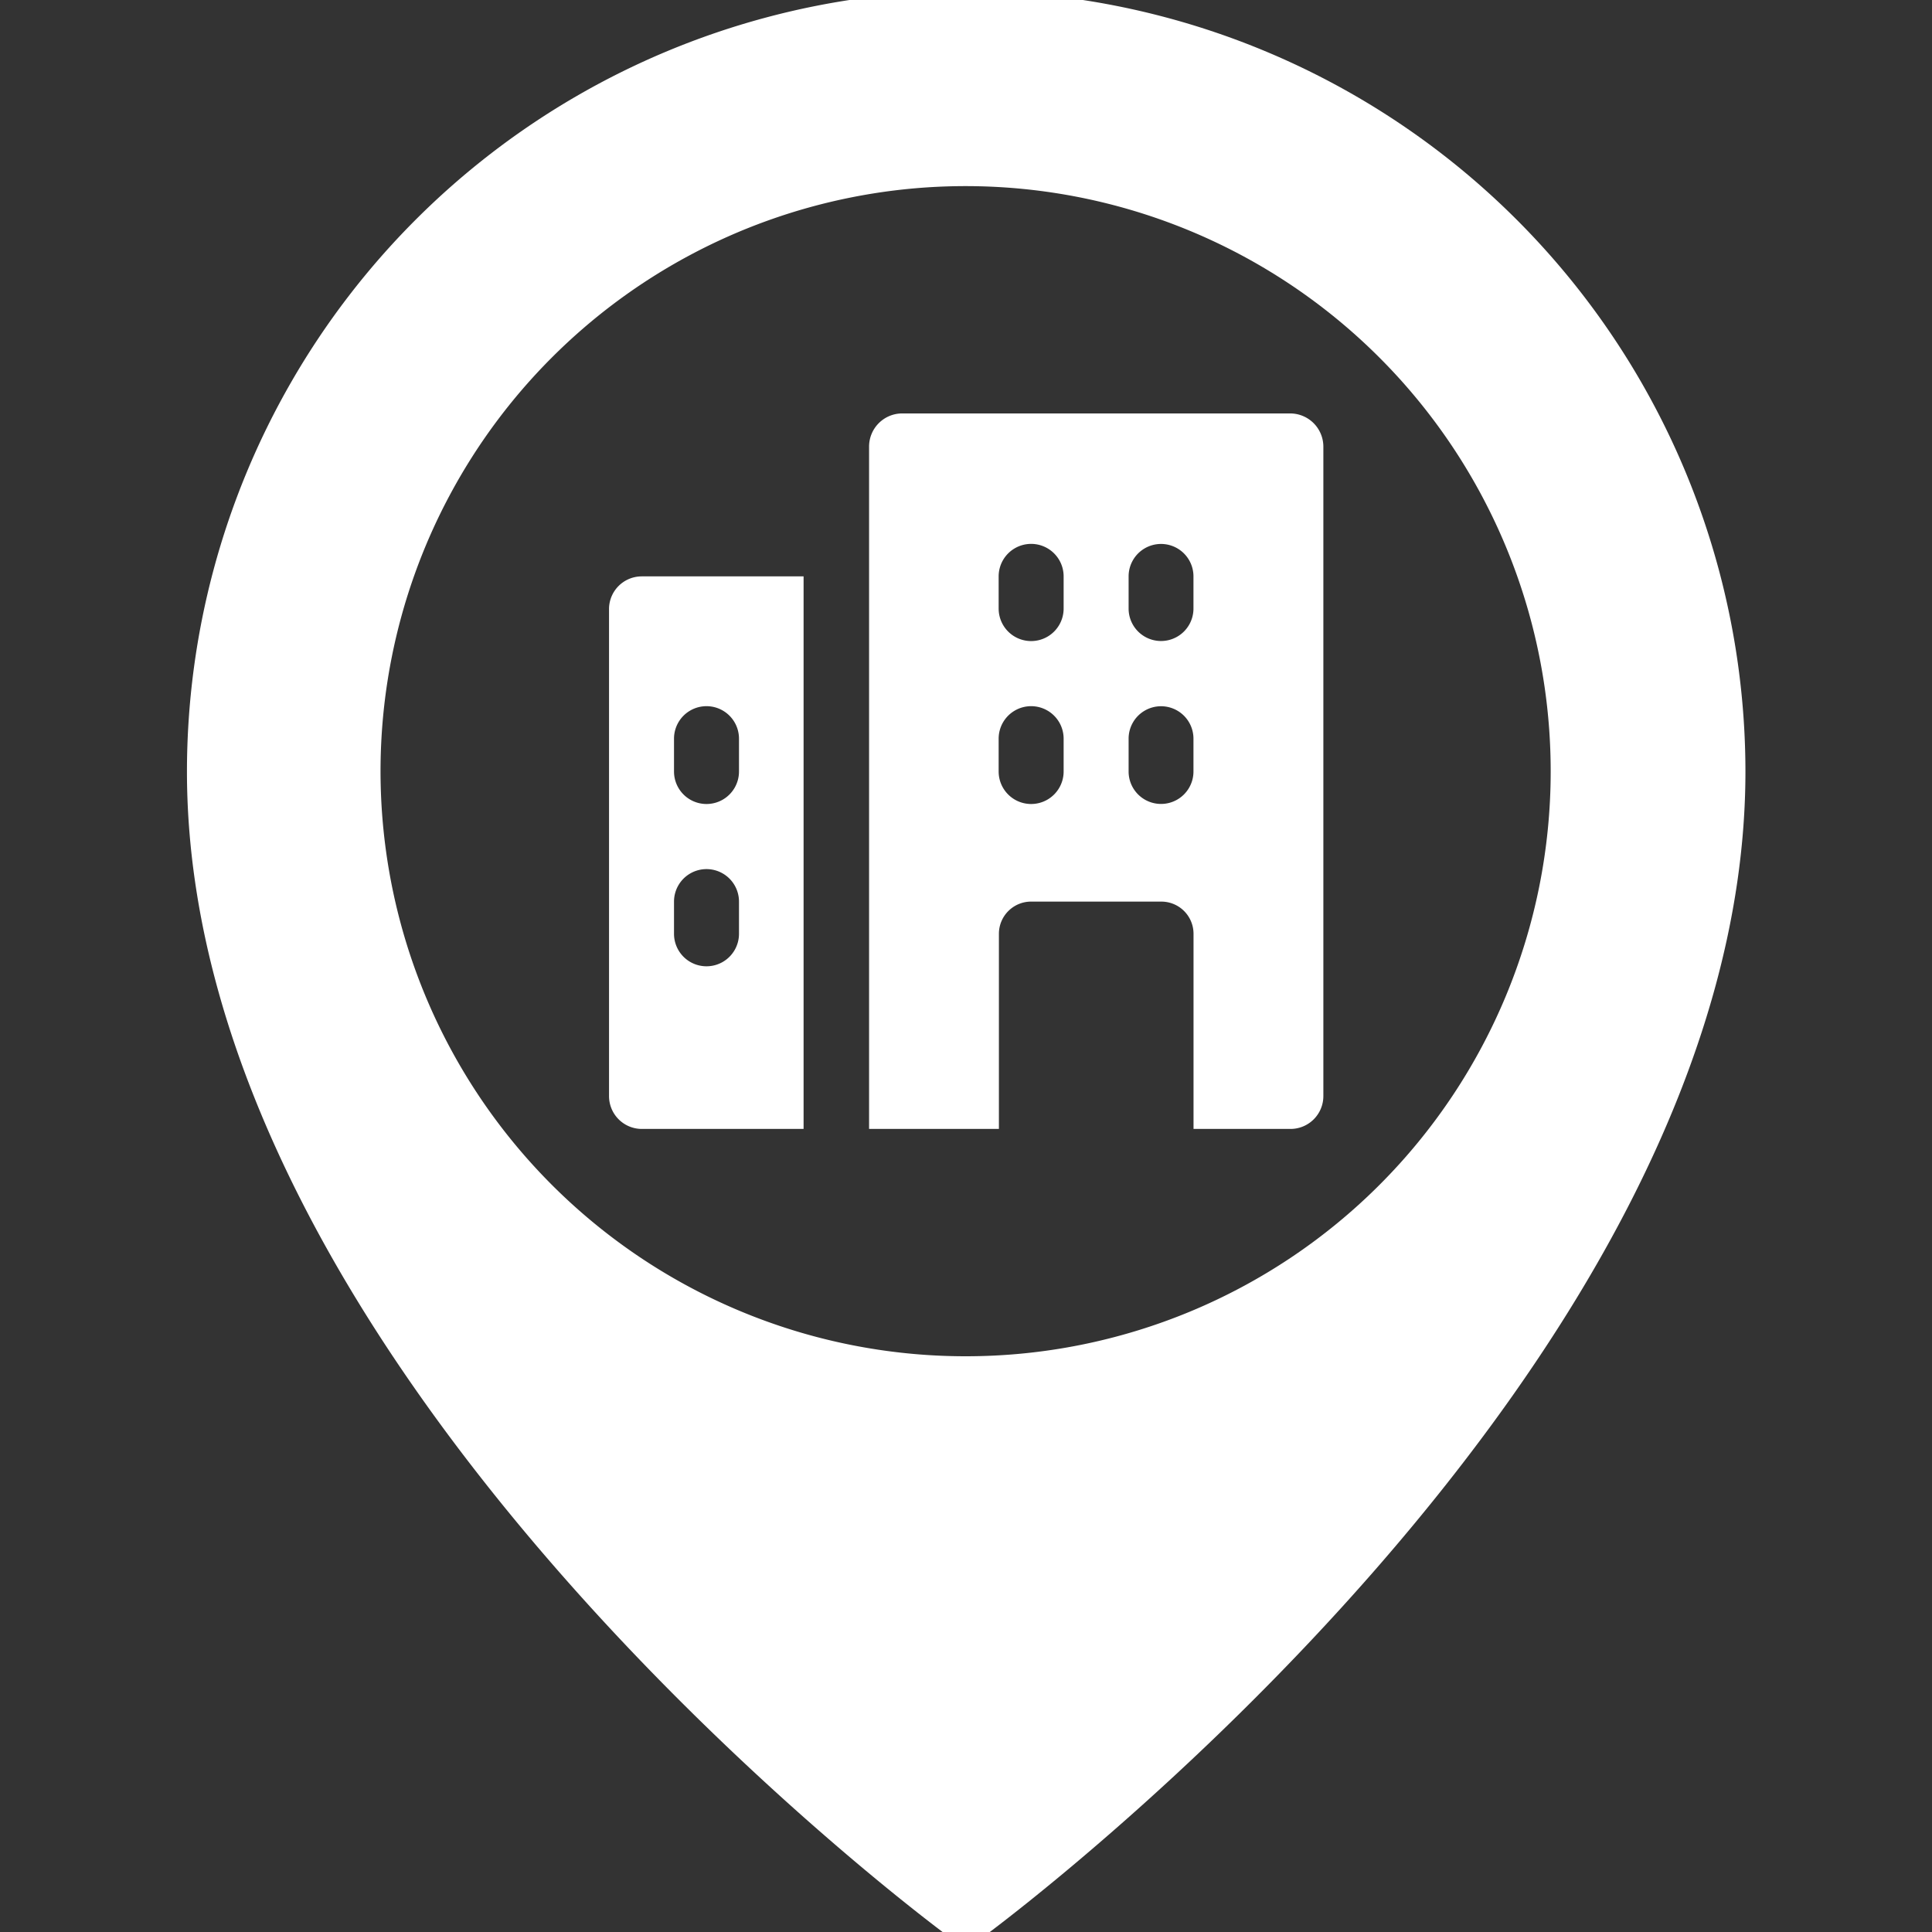<svg xmlns="http://www.w3.org/2000/svg" width="30" height="30" viewBox="0 0 30 30">
  <rect x="0" y="0" width="30" height="30" fill="#333333" stroke="none"/>
  <defs>
    <style>
      .cls-1 {
        fill: #fff;
        fill-rule: evenodd;
      }
    </style>
  </defs>
  <path id="形状_1132" data-name="形状 1132" class="cls-1" d="M102.159,4236.78a12.126,12.126,0,0,0-12.1,12.12c0,9.23,11.319,17.71,11.8,18.07a0.51,0.51,0,0,0,.6,0c0.482-.36,11.8-8.84,11.8-18.07A12.126,12.126,0,0,0,102.159,4236.78Zm0,21.2a9.085,9.085,0,1,1,9.076-9.08A9.081,9.081,0,0,1,102.159,4257.98Zm-5.546-11.61v7.57a0.51,0.51,0,0,0,.5.51h2.521v-8.58H97.118A0.508,0.508,0,0,0,96.613,4246.37Zm1.009,2.02a0.5,0.5,0,0,1,1.009,0v0.51a0.5,0.5,0,0,1-1.009,0v-0.51Zm0,2.53a0.5,0.5,0,1,1,1.009,0v0.5a0.5,0.5,0,0,1-1.009,0v-0.5Zm9.579-7.58h-6.05a0.515,0.515,0,0,0-.5.51v10.6h2.016v-3.03a0.5,0.5,0,0,1,.505-0.5h2.017a0.5,0.5,0,0,1,.5.5v3.03H107.2a0.51,0.51,0,0,0,.505-0.51v-10.09A0.516,0.516,0,0,0,107.2,4243.34Zm-3.529,5.56a0.5,0.5,0,0,1-1.009,0v-0.51a0.5,0.5,0,0,1,1.009,0v0.51Zm0-2.53a0.5,0.5,0,1,1-1.009,0v-0.5a0.5,0.5,0,1,1,1.009,0v0.5Zm2.016,2.53a0.5,0.5,0,0,1-1.007,0v-0.51a0.5,0.5,0,0,1,1.007,0v0.51Zm0-2.53a0.5,0.5,0,1,1-1.007,0v-0.5a0.5,0.5,0,1,1,1.007,0v0.5Z" transform="translate(-87.156 -4236.92)"/>
</svg>
